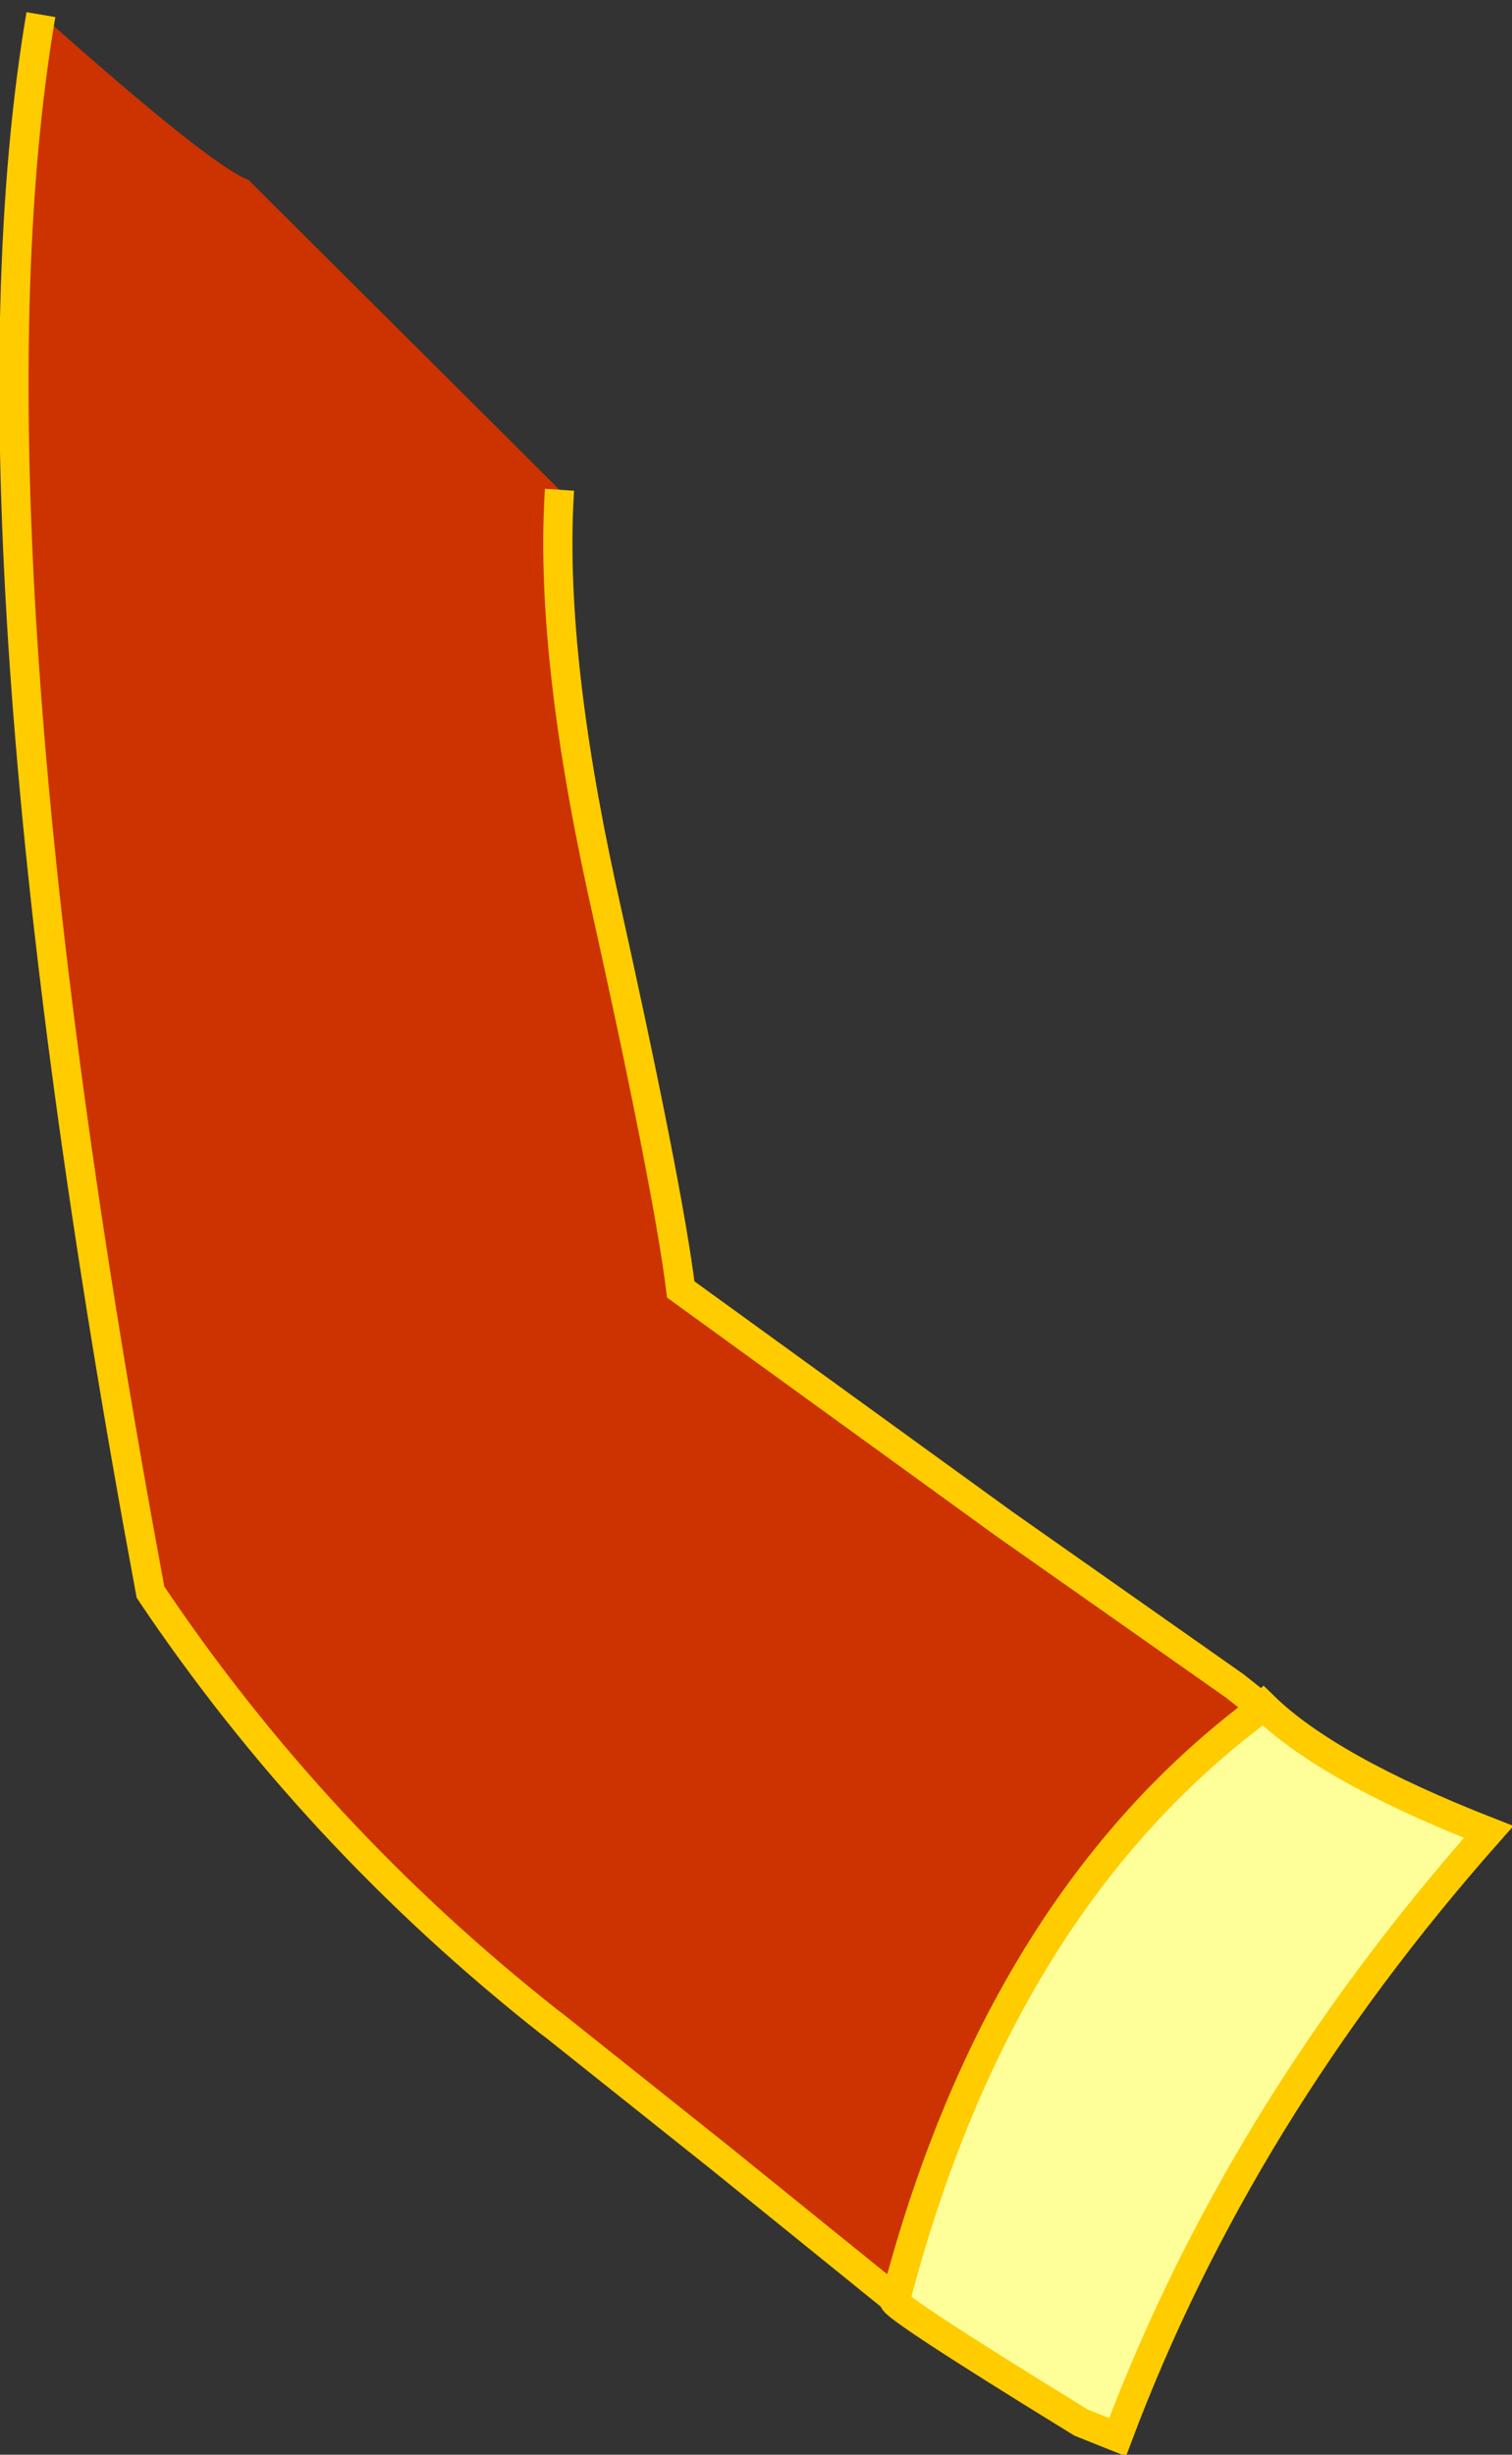 <?xml version="1.0" encoding="UTF-8" standalone="no"?>
<svg xmlns:xlink="http://www.w3.org/1999/xlink" height="83.95px" width="51.75px" xmlns="http://www.w3.org/2000/svg">
  <rect width="100%" height="100%" fill="#333333" stroke="none"/>
  <g transform="matrix(1.0, 0.0, 0.0, 1.0, 17.65, 27.4)">
    <path d="M-16.25 -26.9 Q-10.4 -21.7 -9.15 -21.25 L1.5 -10.65 Q1.15 -5.25 2.95 3.0 5.2 13.1 5.65 16.7 L16.7 24.7 24.6 30.25 25.55 31.0 Q16.55 37.65 13.0 51.25 L7.0 46.4 1.35 41.9 1.15 41.75 Q-6.9 35.4 -12.5 27.05 -19.25 -9.25 -16.25 -26.9" fill="#cc3300" fill-rule="evenodd" stroke="none"/>
    <path d="M13.0 51.25 Q16.55 37.65 25.55 31.0 L25.6 30.95 Q27.8 33.1 33.3 35.25 24.75 44.9 20.6 55.95 L19.35 55.45 Q12.35 51.15 13.0 51.25" fill="#ffff99" fill-rule="evenodd" stroke="none"/>
    <path d="M-16.25 -26.9 Q-19.25 -9.25 -12.5 27.05 -6.9 35.4 1.15 41.75 L1.35 41.9 7.0 46.4 13.0 51.25 Q16.55 37.65 25.55 31.0 L24.6 30.25 16.7 24.7 5.65 16.7 Q5.2 13.1 2.95 3.0 1.15 -5.25 1.5 -10.65 M25.55 31.0 L25.6 30.95 Q27.8 33.1 33.3 35.25 24.75 44.9 20.6 55.95 L19.35 55.45 Q12.35 51.15 13.0 51.25" fill="none" stroke="#ffcc00" stroke-linecap="butt" stroke-linejoin="miter-clip" stroke-miterlimit="3.0" stroke-width="1.0"/>
  </g>
</svg>
